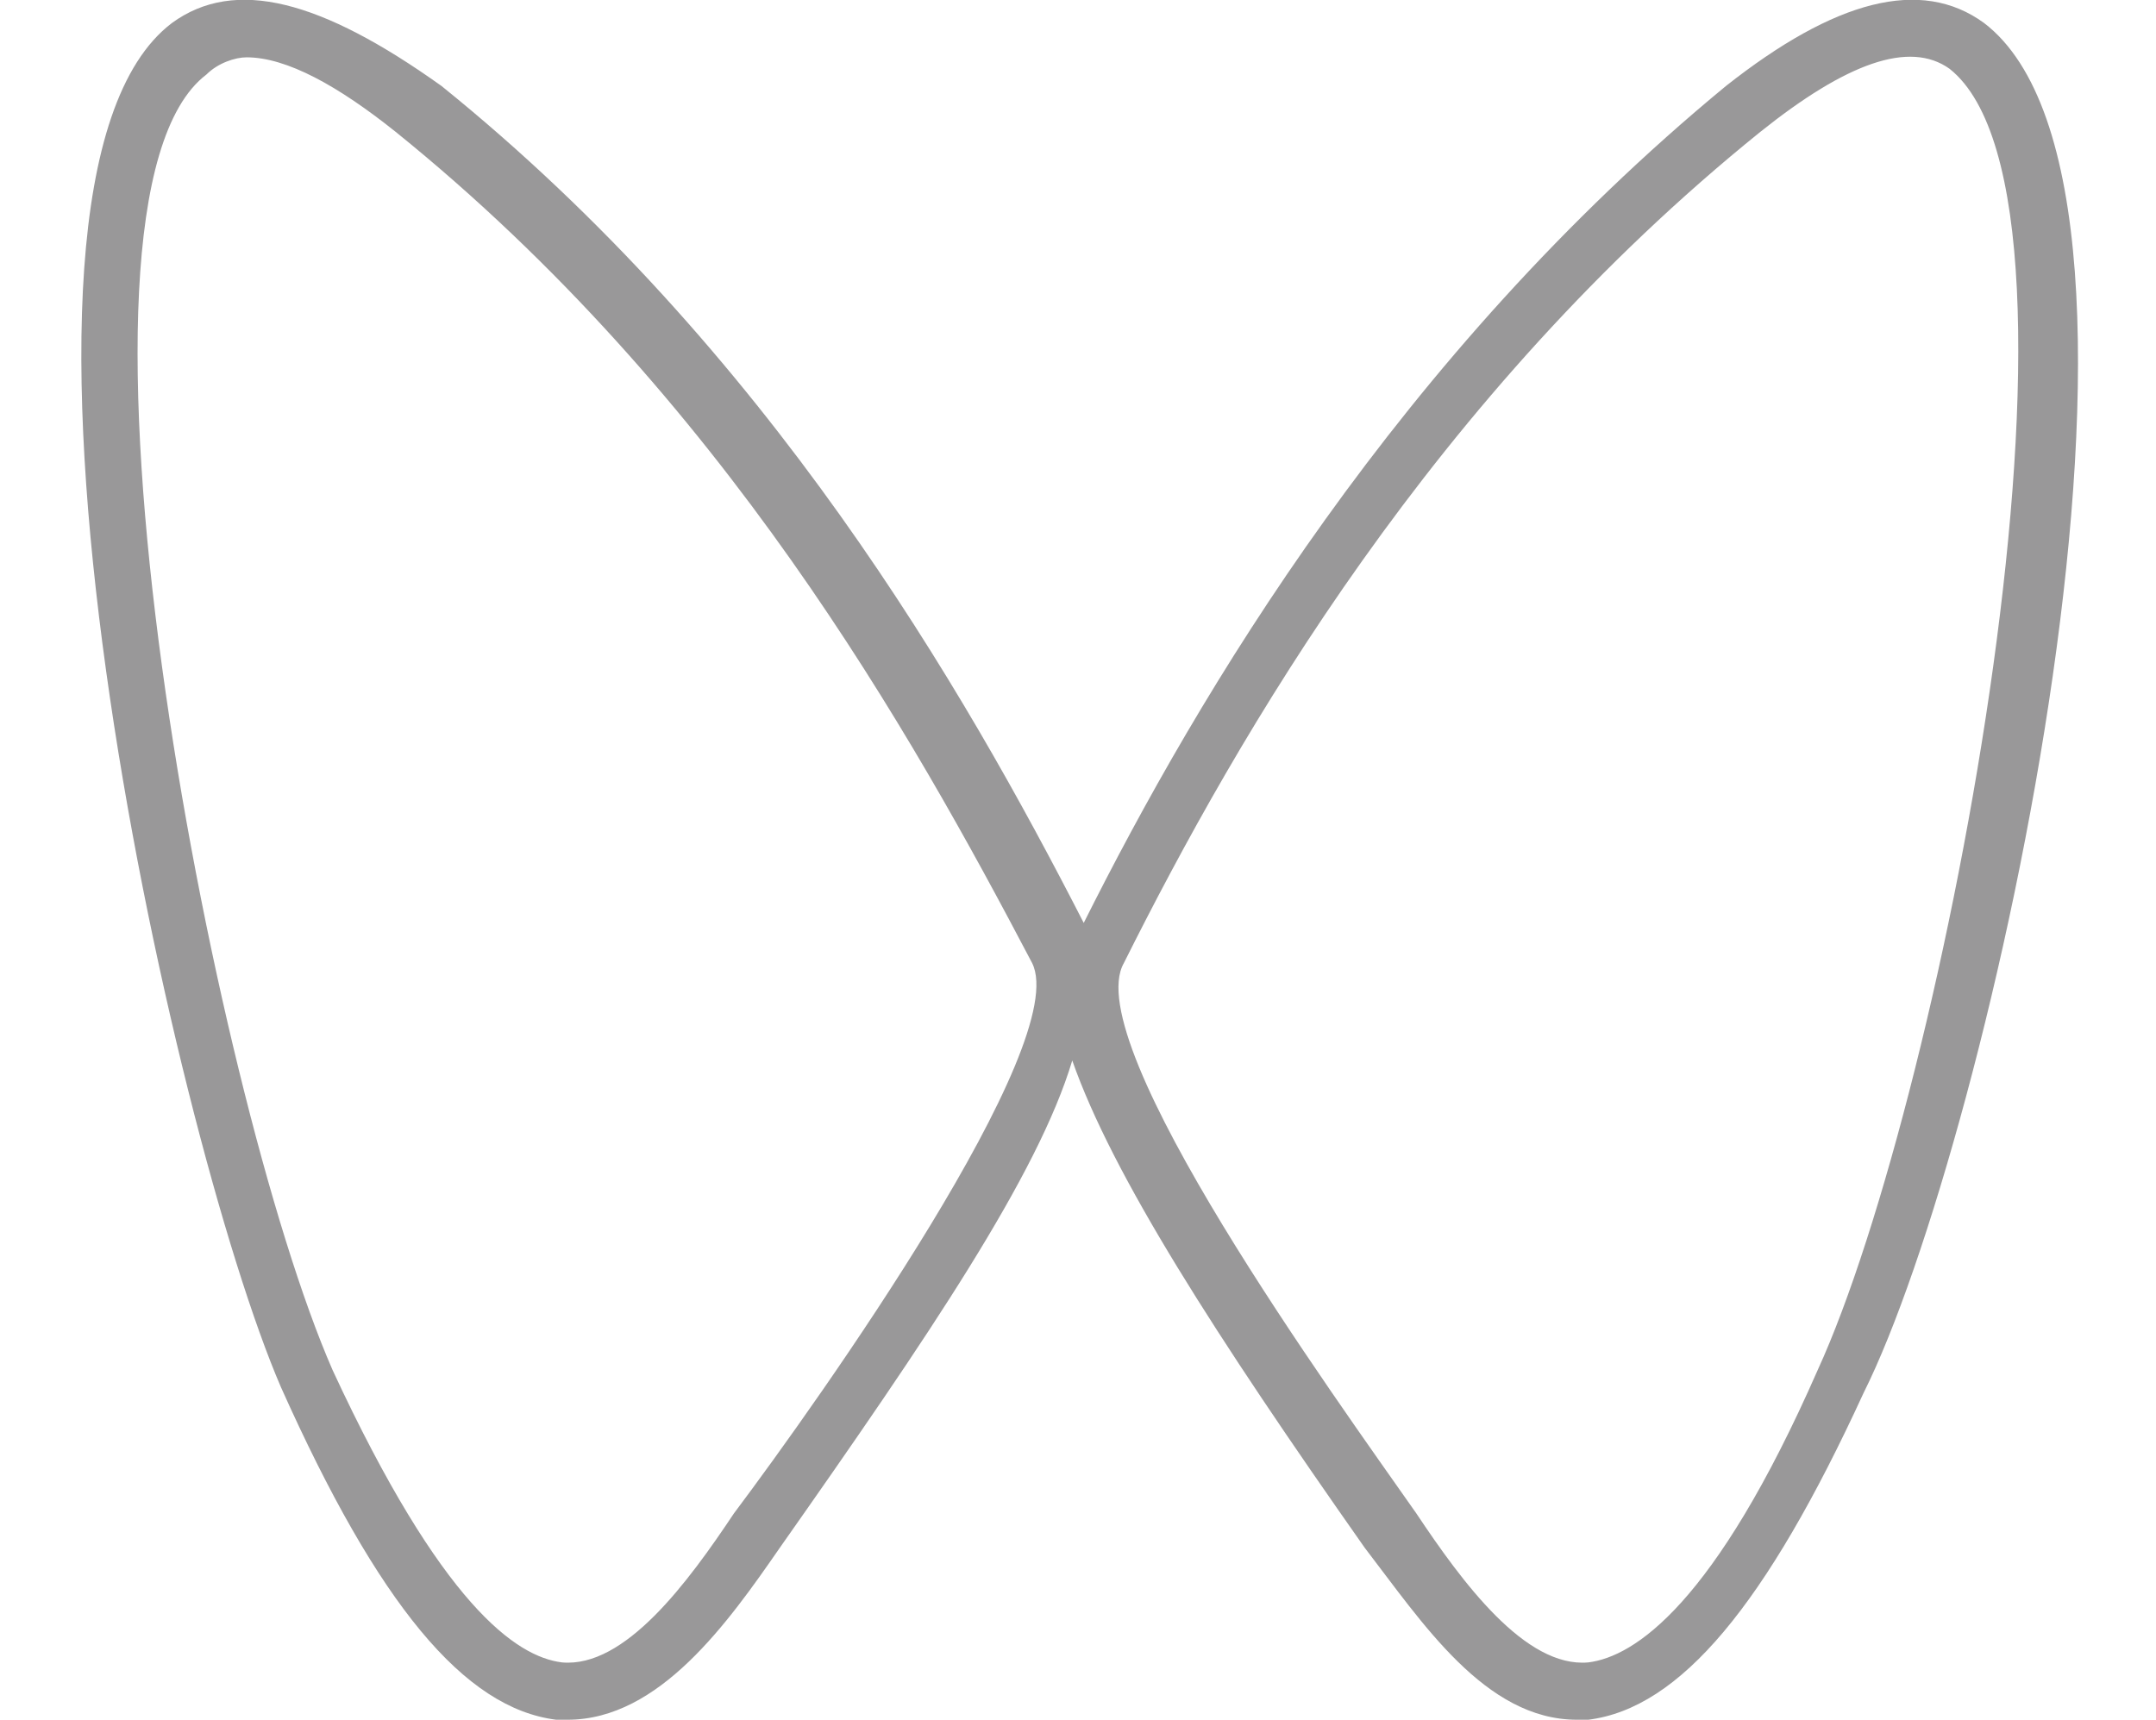 <?xml version="1.0" encoding="utf-8"?>
<!-- Generator: Adobe Illustrator 22.0.0, SVG Export Plug-In . SVG Version: 6.00 Build 0)  -->
<svg version="1.1" id="图层_1" xmlns="http://www.w3.org/2000/svg" xmlns:xlink="http://www.w3.org/1999/xlink" x="0px" y="0px"
	 viewBox="0 0 37.6 30" style="enable-background:new 0 0 37.6 30;" xml:space="preserve">
<style type="text/css">
	.st0{fill:#999899;}
</style>
<path class="st0" d="M34.6,0.4C33.5-0.4,32,0,30.1,1.5c-5.7,4.7-9.2,10.6-11.2,14.6c-2.1-4.1-5.5-10-11.2-14.6h0
	C5.6,0,4.1-0.4,3,0.4c-3.7,2.8,0,19.4,1.9,23.8C6.6,28,8.1,29.8,9.7,30c0.1,0,0.2,0,0.2,0c1.6,0,2.8-1.7,3.7-3
	c2.6-3.7,4.5-6.5,5.1-8.5c0.7,2,2.5,4.8,5.1,8.5c1,1.3,2.1,3,3.7,3c0.1,0,0.2,0,0.2,0c1.6-0.2,3.1-2,4.8-5.7
	C34.7,19.9,38.4,3.3,34.6,0.4z M12.8,26.4c-0.8,1.2-1.9,2.7-3,2.6c-0.8-0.1-2.1-1-4-5.1C3.7,19.1,0.7,3.5,3.6,1.3
	C3.8,1.1,4.1,1,4.3,1C5,1,5.9,1.5,6.9,2.3c5.7,4.6,9,10.5,11.1,14.5C18.7,18.2,14.3,24.4,12.8,26.4z M31.7,23.9
	c-1.8,4.1-3.2,5-4,5.1c-1.1,0.1-2.2-1.4-3-2.6c-1.4-2-5.9-8.2-5.1-9.6l0,0c2-4,5.4-9.9,11.1-14.5c1.5-1.2,2.6-1.6,3.3-1.1
	C36.9,3.5,33.9,19.1,31.7,23.9z"/>
</svg>
